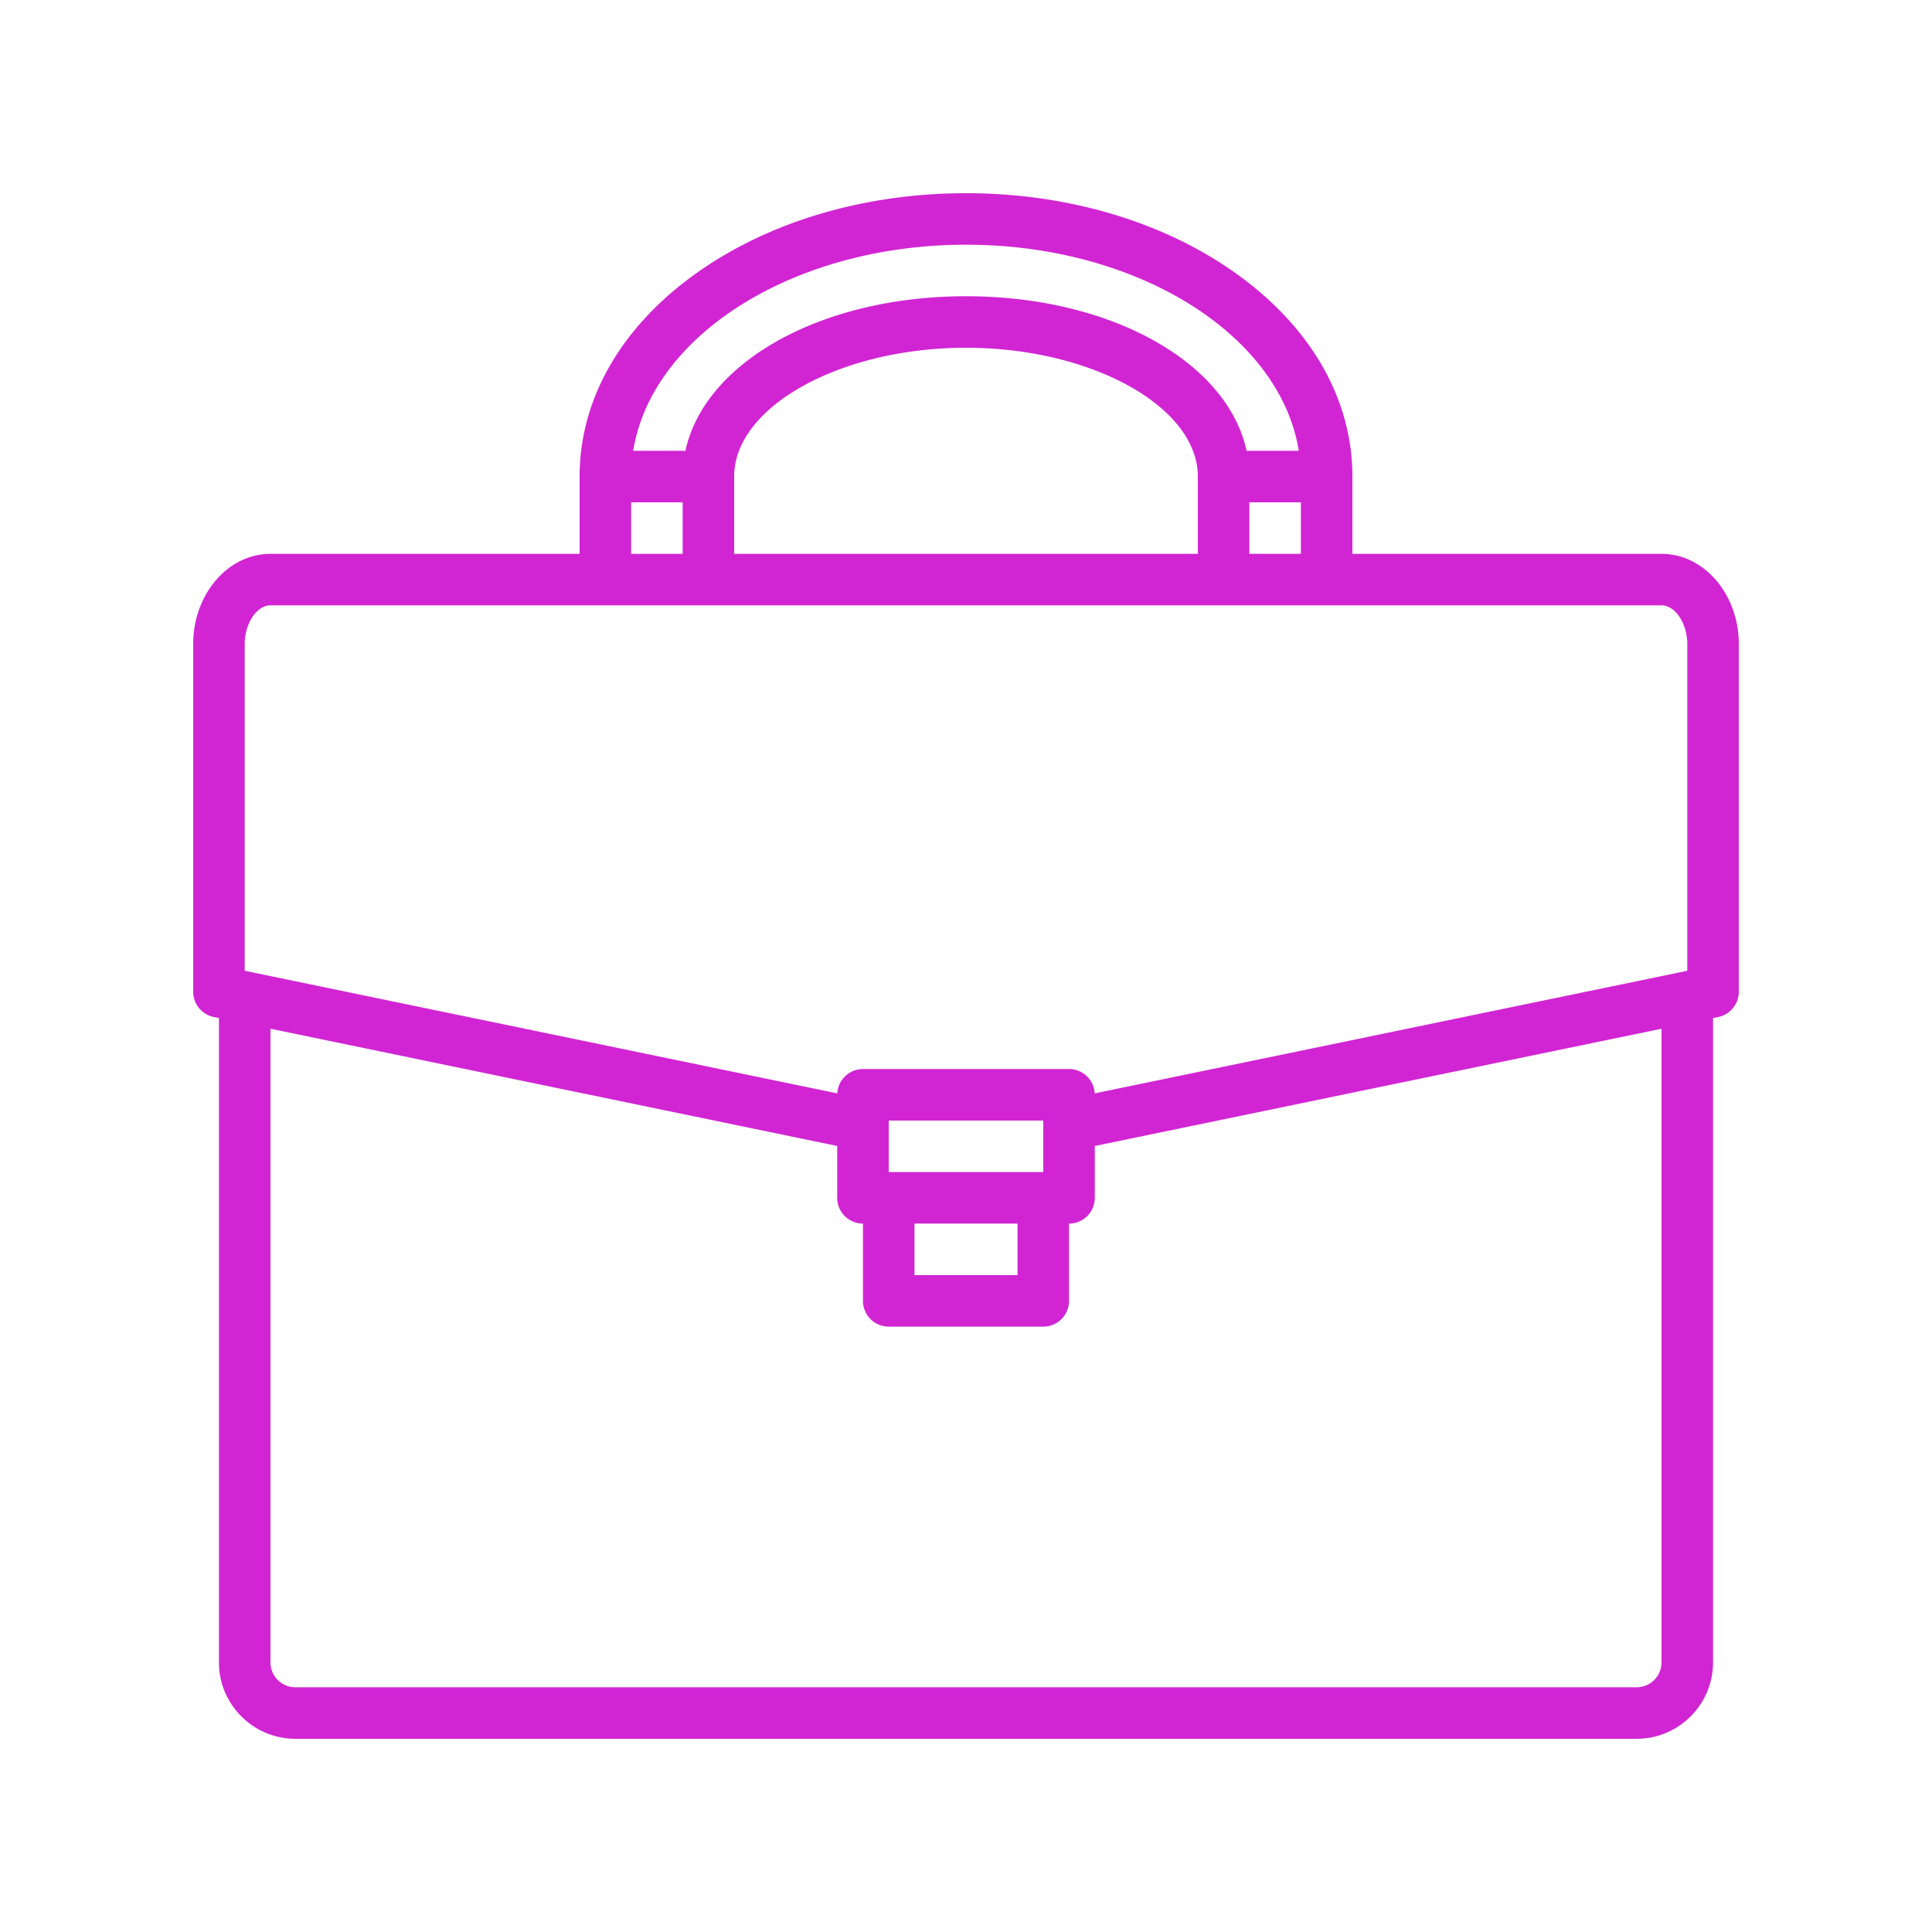 <svg xmlns="http://www.w3.org/2000/svg" width="500" height="500" version="1.0" viewBox="0 0 375 375"><defs><clipPath id="a"><path d="M37.5 37.5h300v300h-300Zm0 0"/></clipPath></defs><g clip-path="url(#a)"><path fill="#d125d3" d="M322.5 322.672a4.83 4.83 0 0 1-4.828 4.828H57.328a4.83 4.83 0 0 1-4.828-4.828V199.676l110 22.758V232.5a5 5 0 0 0 5 5v15a5 5 0 0 0 5 5h30a5 5 0 0 0 5-5v-15a5 5 0 0 0 5-5v-10.066l110-22.758Zm-145-85.172h20v10h-20Zm-5-10v-10h30v10ZM47.5 125c0-3.996 2.336-7.5 5-7.5h270c2.664 0 5 3.504 5 7.5v63.426l-115.016 23.797a4.996 4.996 0 0 0-4.984-4.723h-40a4.996 4.996 0 0 0-4.984 4.723L47.5 188.426Zm75-27.5h10v10h-10Zm65-50c33.398 0 60.992 17.531 64.598 40h-10.141c-3.71-17.176-26.289-30-54.457-30s-50.746 12.824-54.457 30h-10.14c3.605-22.469 31.199-40 64.597-40m-45 45c0-13.55 20.61-25 45-25s45 11.45 45 25v15h-90Zm100 15v-10h10v10Zm80 0h-60v-15c0-15.016-8.023-29.016-22.594-39.426C225.844 43.031 207.23 37.5 187.5 37.5s-38.344 5.531-52.406 15.574C120.524 63.484 112.5 77.484 112.5 92.5v15h-60c-8.27 0-15 7.852-15 17.5v67.5a5 5 0 0 0 3.988 4.898l1.012.207v125.067c0 8.176 6.652 14.828 14.828 14.828h260.344c8.176 0 14.828-6.652 14.828-14.828V197.605l1.012-.207a5 5 0 0 0 3.988-4.898V125c0-9.648-6.73-17.5-15-17.5"/></g></svg>